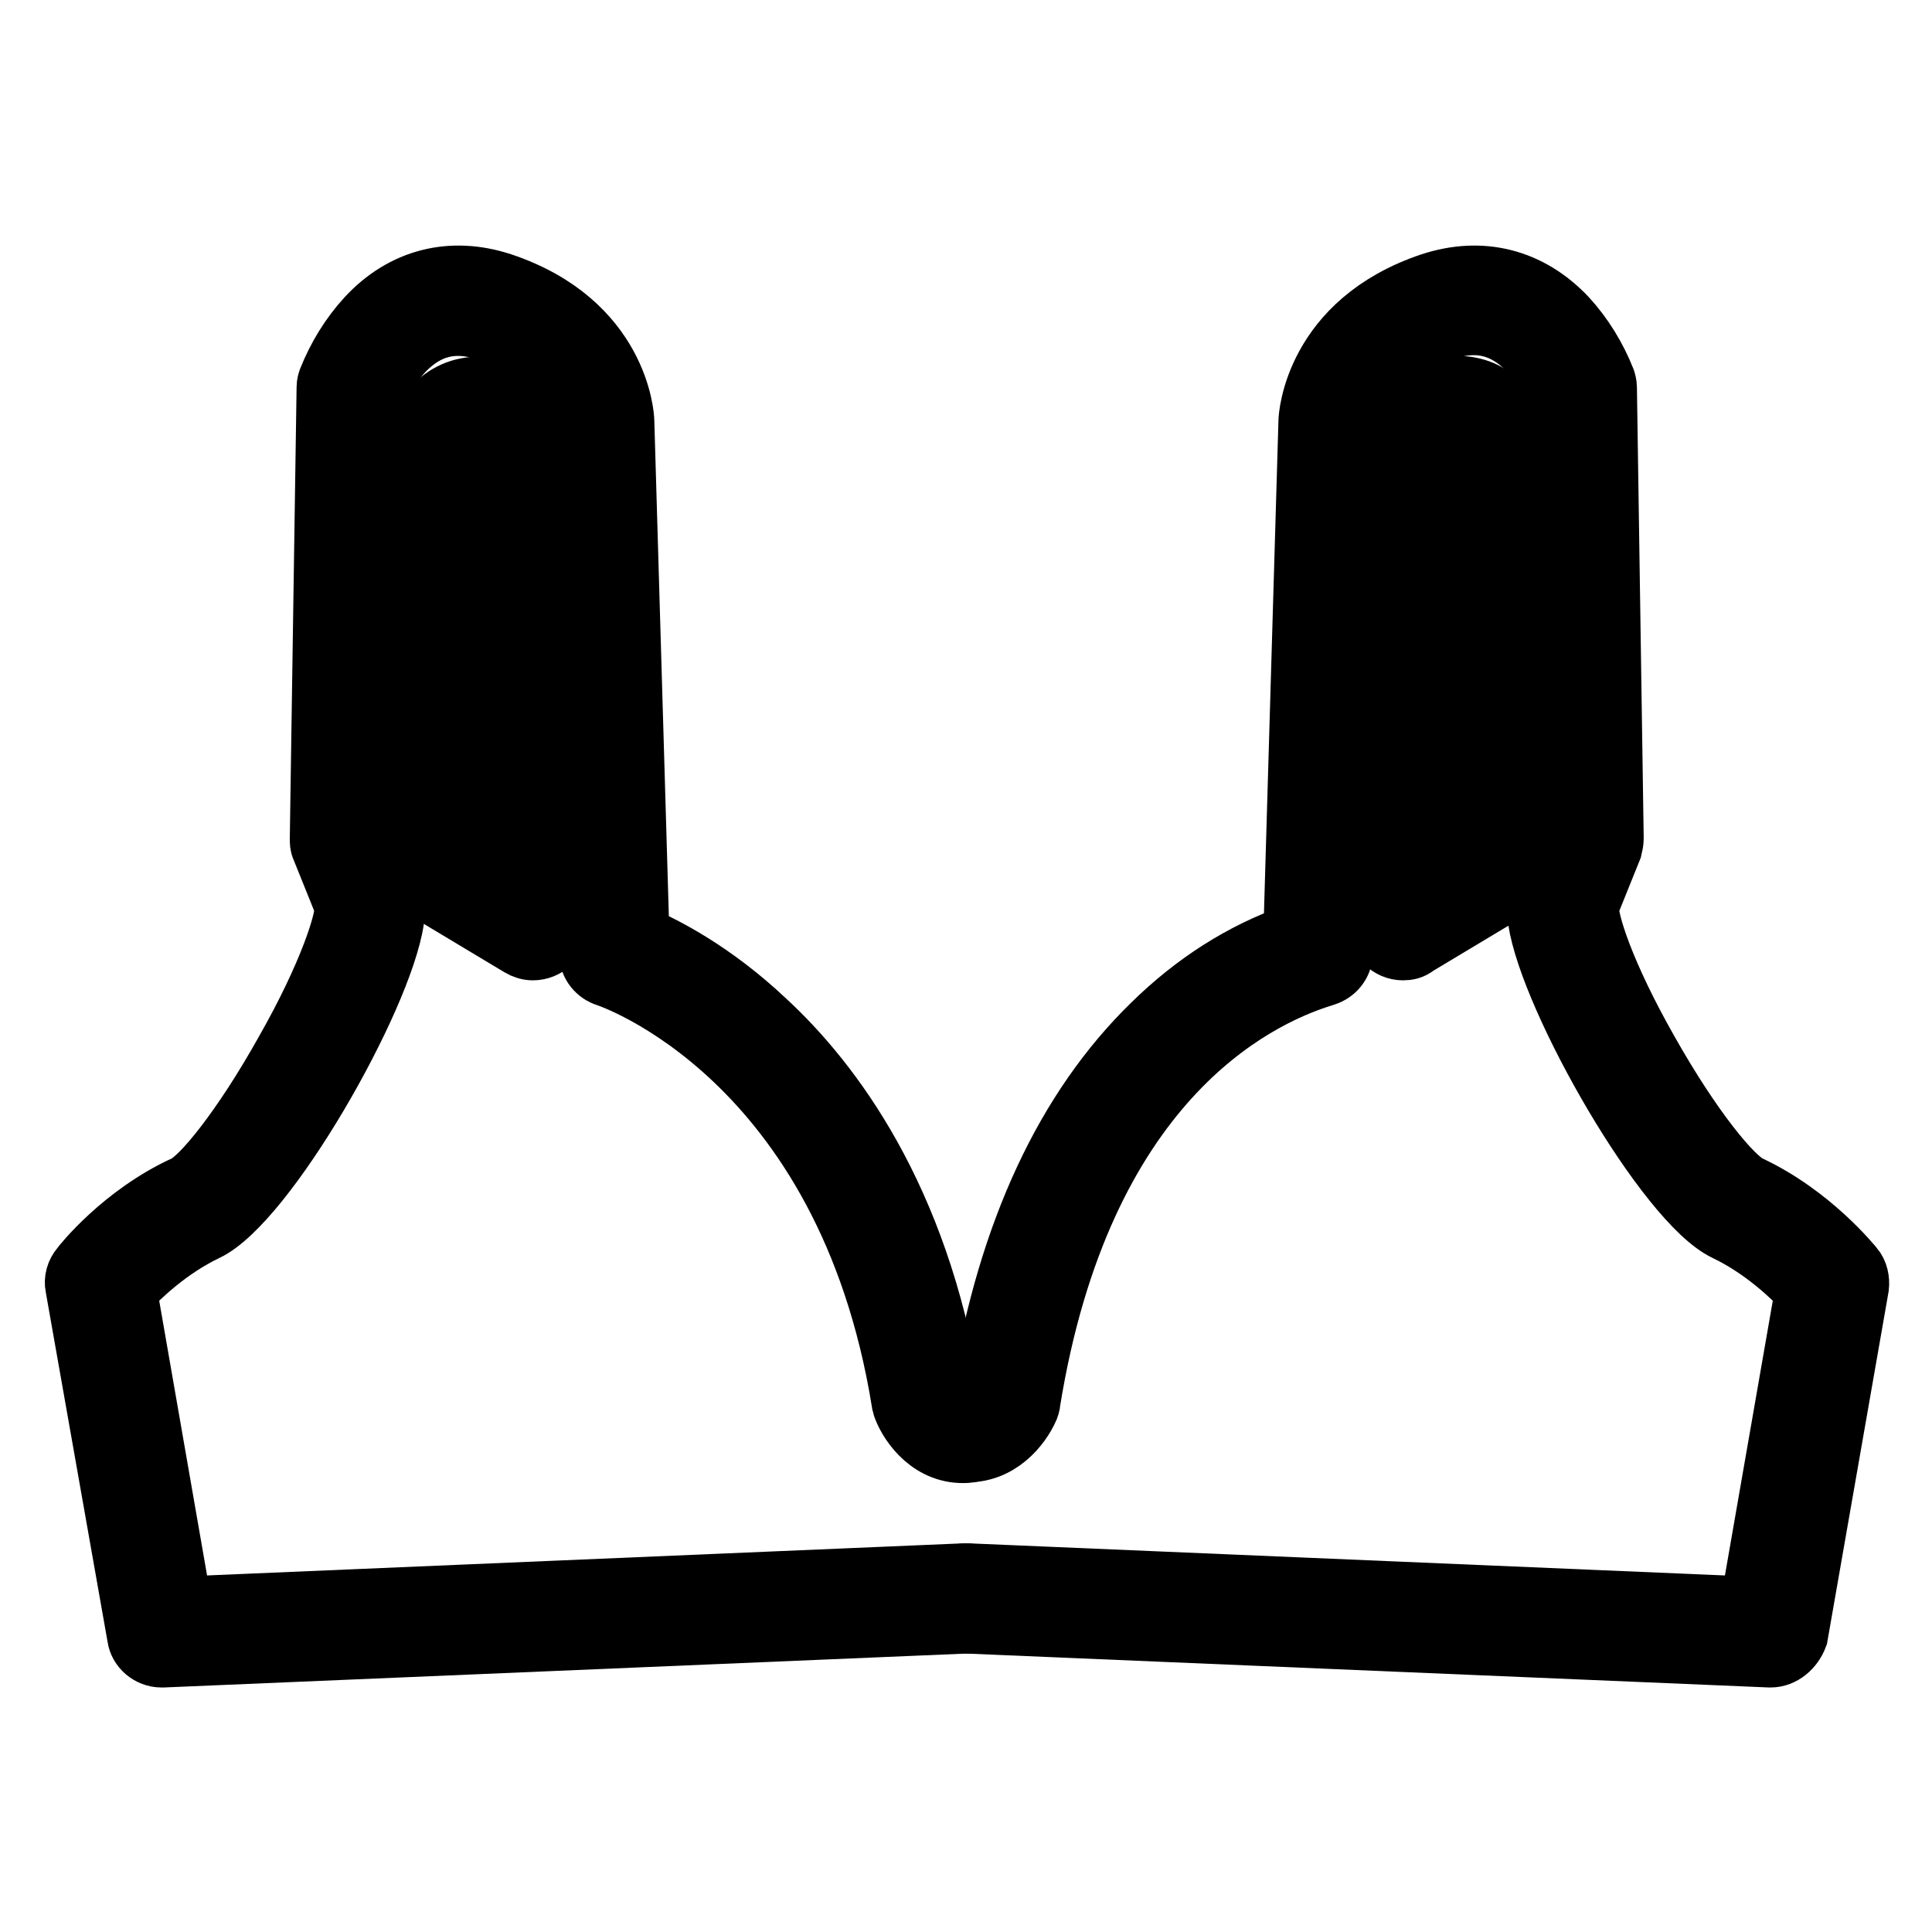 <?xml version="1.0" encoding="utf-8"?>
<!-- Svg Vector Icons : http://www.onlinewebfonts.com/icon -->
<!DOCTYPE svg PUBLIC "-//W3C//DTD SVG 1.1//EN" "http://www.w3.org/Graphics/SVG/1.1/DTD/svg11.dtd">
<svg version="1.1" xmlns="http://www.w3.org/2000/svg" xmlns:xlink="http://www.w3.org/1999/xlink" x="0px" y="0px" viewBox="0 0 256 256" enable-background="new 0 0 256 256" xml:space="preserve">
<g> <path stroke-width="8" fill-opacity="0" stroke="#000000"  d="M21.4,219.6c-1.6,0-3-1.2-3.2-2.7L10,170.5c-0.2-0.9,0.1-1.9,0.7-2.6c0.2-0.3,5.5-7,13.8-10.8 c2.2-1,7.6-7.6,13.3-17.8c5.8-10.2,8.1-17.5,7.9-19.4c-0.2-0.2-0.3-0.5-0.4-0.8l-2.7-6.7c-0.2-0.4-0.2-0.8-0.2-1.3l0.9-59.8 c0-0.4,0.1-0.7,0.2-1c1.2-3,2.9-5.8,5.1-8.2c4.8-5.2,11.2-6.8,17.9-4.6c15.5,5.2,16.2,17.7,16.2,18.3v0l2,68.2 c3.3,1.4,9.8,4.7,16.7,11.2c8.9,8.2,20.3,23.5,24.5,49.2c0.3,0.5,0.9,1.6,1.8,1.5c1.8-0.1,3.4,1.3,3.5,3.1c0.1,1.8-1.3,3.4-3.1,3.5 c-4.7,0.3-7.5-3.6-8.4-5.9c-0.1-0.2-0.1-0.4-0.2-0.7c-7.4-46-38.8-56.4-39.1-56.5c-1.3-0.4-2.3-1.6-2.3-3l-2-70.3 c0-0.4-0.7-8.6-11.7-12.3c-4.3-1.4-7.8-0.5-10.9,2.7c-1.5,1.6-2.7,3.5-3.6,5.6L49,110.5l2.2,5.6c1.5,2,1.1,4.8,1,5.8 c-1.6,10.6-17,37.5-24.9,41.2c-5,2.4-8.8,6.1-10.5,7.9l7.3,41.9l103.6-4.4c1.8-0.1,3.4,1.3,3.5,3.1c0.1,1.8-1.3,3.4-3.1,3.5 c0,0,0,0,0,0l-106.5,4.5L21.4,219.6L21.4,219.6z"/> <path stroke-width="8" fill-opacity="0" stroke="#000000"  d="M234.6,219.6h-0.1l-106.5-4.5c-1.8-0.1-3.2-1.6-3.1-3.5c0.1-1.8,1.6-3.2,3.4-3.1l103.6,4.4l7.3-41.9 c-1.7-1.8-5.5-5.5-10.5-7.9c-7.9-3.7-23.3-30.6-24.9-41.2c-0.1-1-0.6-3.7,1-5.8l2.2-5.6L206.1,52c-0.9-2.1-2.1-4-3.6-5.6 c-3.1-3.2-6.7-4.1-10.9-2.7C180.8,47.3,180,55.4,179.9,56l-2,70.3c0,1.4-1,2.6-2.3,3l-0.3,0.1c-9.4,2.9-32,14.2-38.8,56.4 c0,0.3-0.1,0.5-0.2,0.8c-1,2.3-3.9,6.1-8.6,5.8c-1.8-0.1-3.2-1.7-3.1-3.5c0.1-1.8,1.7-3.2,3.5-3.1c0.9,0,1.7-1.1,2-1.6 c3.5-21,11.1-37.3,22.6-48.5c5.6-5.5,11.9-9.5,18.7-11.9l2-68v0c0-0.5,0.7-13.1,16.2-18.3c6.7-2.2,13.1-0.6,18,4.6 c2.2,2.4,3.9,5.2,5.1,8.2c0.1,0.3,0.2,0.7,0.2,1l0.9,59.8c0,0.4-0.1,0.9-0.2,1.3l-2.7,6.7c-0.1,0.3-0.3,0.5-0.4,0.8 c-0.2,2,2.1,9.2,7.9,19.4c5.8,10.3,11.2,16.8,13.4,17.8c8.3,3.9,13.6,10.6,13.8,10.8c0.6,0.7,0.8,1.7,0.7,2.6l-8.1,46.3 C237.6,218.4,236.2,219.6,234.6,219.6z M70.6,125.9c-0.6,0-1.2-0.2-1.7-0.5l-13-7.8c-1-0.6-1.6-1.7-1.6-2.8V59.6 c0-0.4,0.1-0.7,0.2-1c0.2-0.6,2.3-6.3,7.4-7.2c3.7-0.7,7.5,1.4,11.4,6.2c0.5,0.6,0.7,1.3,0.7,2.1v63.1 C73.9,124.5,72.4,125.9,70.6,125.9L70.6,125.9z M60.9,112.9l6.5,3.9v-56c-2.1-2.4-3.6-3.1-4.3-3c-0.8,0.1-1.7,1.4-2.1,2.4 L60.9,112.9L60.9,112.9z"/> <path stroke-width="8" fill-opacity="0" stroke="#000000"  d="M185.9,125.9c-1.8,0-3.3-1.5-3.3-3.3V59.6c0-0.7,0.3-1.5,0.7-2.1c3.8-4.8,7.7-6.9,11.4-6.2 c5.1,0.9,7.2,6.6,7.4,7.2c0.1,0.3,0.2,0.7,0.2,1v55.2c0,1.2-0.6,2.2-1.6,2.8l-13,7.8C187.1,125.8,186.5,125.9,185.9,125.9z  M189.2,60.8v56.1l6.5-3.9V60.2c-0.5-1-1.3-2.3-2.1-2.4C192.8,57.6,191.3,58.4,189.2,60.8L189.2,60.8z"/></g>
</svg>